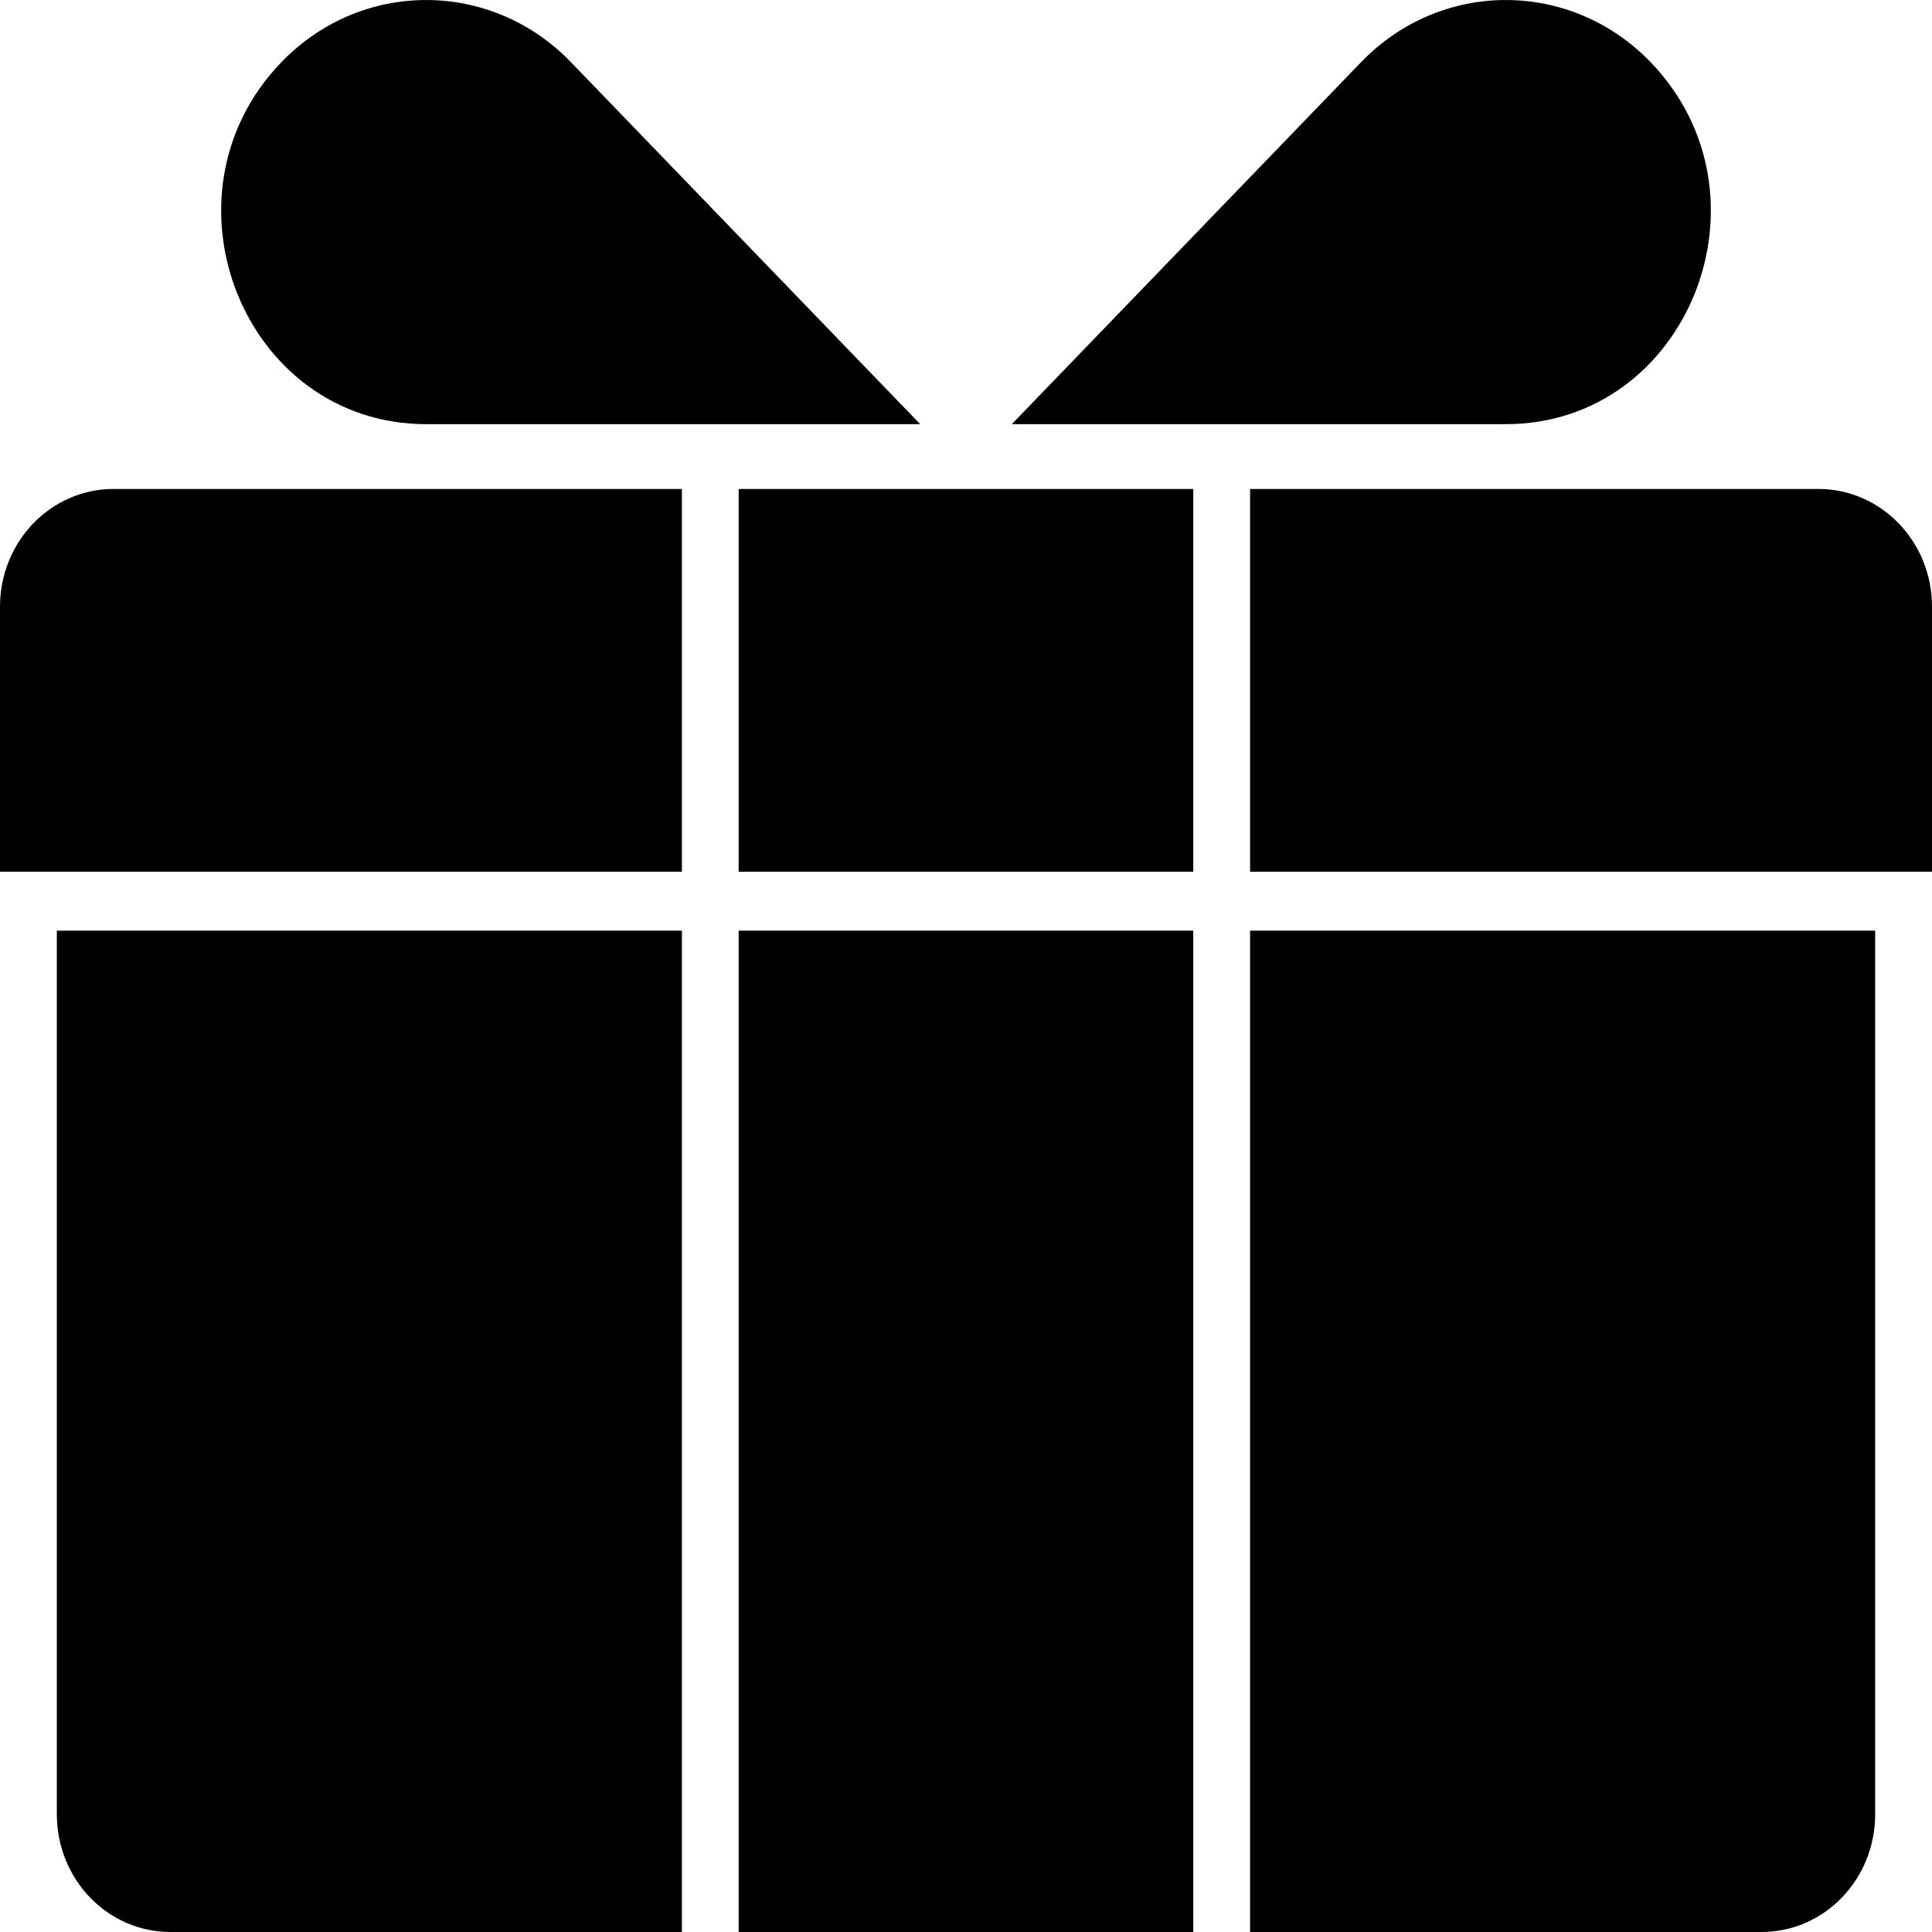 <svg width="24" height="24" viewBox="0 0 24 24" fill="none" xmlns="http://www.w3.org/2000/svg">
<path fill-rule="evenodd" clip-rule="evenodd" d="M3.496 0.772C4.489 -0.257 6.099 -0.257 7.092 0.772L11.431 5.269H5.294C3.03 5.269 1.896 2.431 3.496 0.772ZM0 7.537C0 6.728 0.631 6.074 1.412 6.074H8.471V10.829H0V7.537ZM15.529 24H21.882C22.663 24 23.294 23.346 23.294 22.537V11.561H15.529V24ZM14.823 11.561V24H9.176V11.561H14.823ZM15.529 10.829H24V7.537C24 6.728 23.369 6.074 22.588 6.074H15.529V10.829ZM14.823 6.074V10.829H9.176V6.074H14.823ZM0.706 11.561H8.471V24H2.118C1.337 24 0.706 23.346 0.706 22.537V11.561ZM16.908 0.772C17.901 -0.257 19.511 -0.257 20.504 0.772C22.104 2.431 20.97 5.269 18.706 5.269H12.569L16.908 0.772Z" fill="black"/>
</svg>
